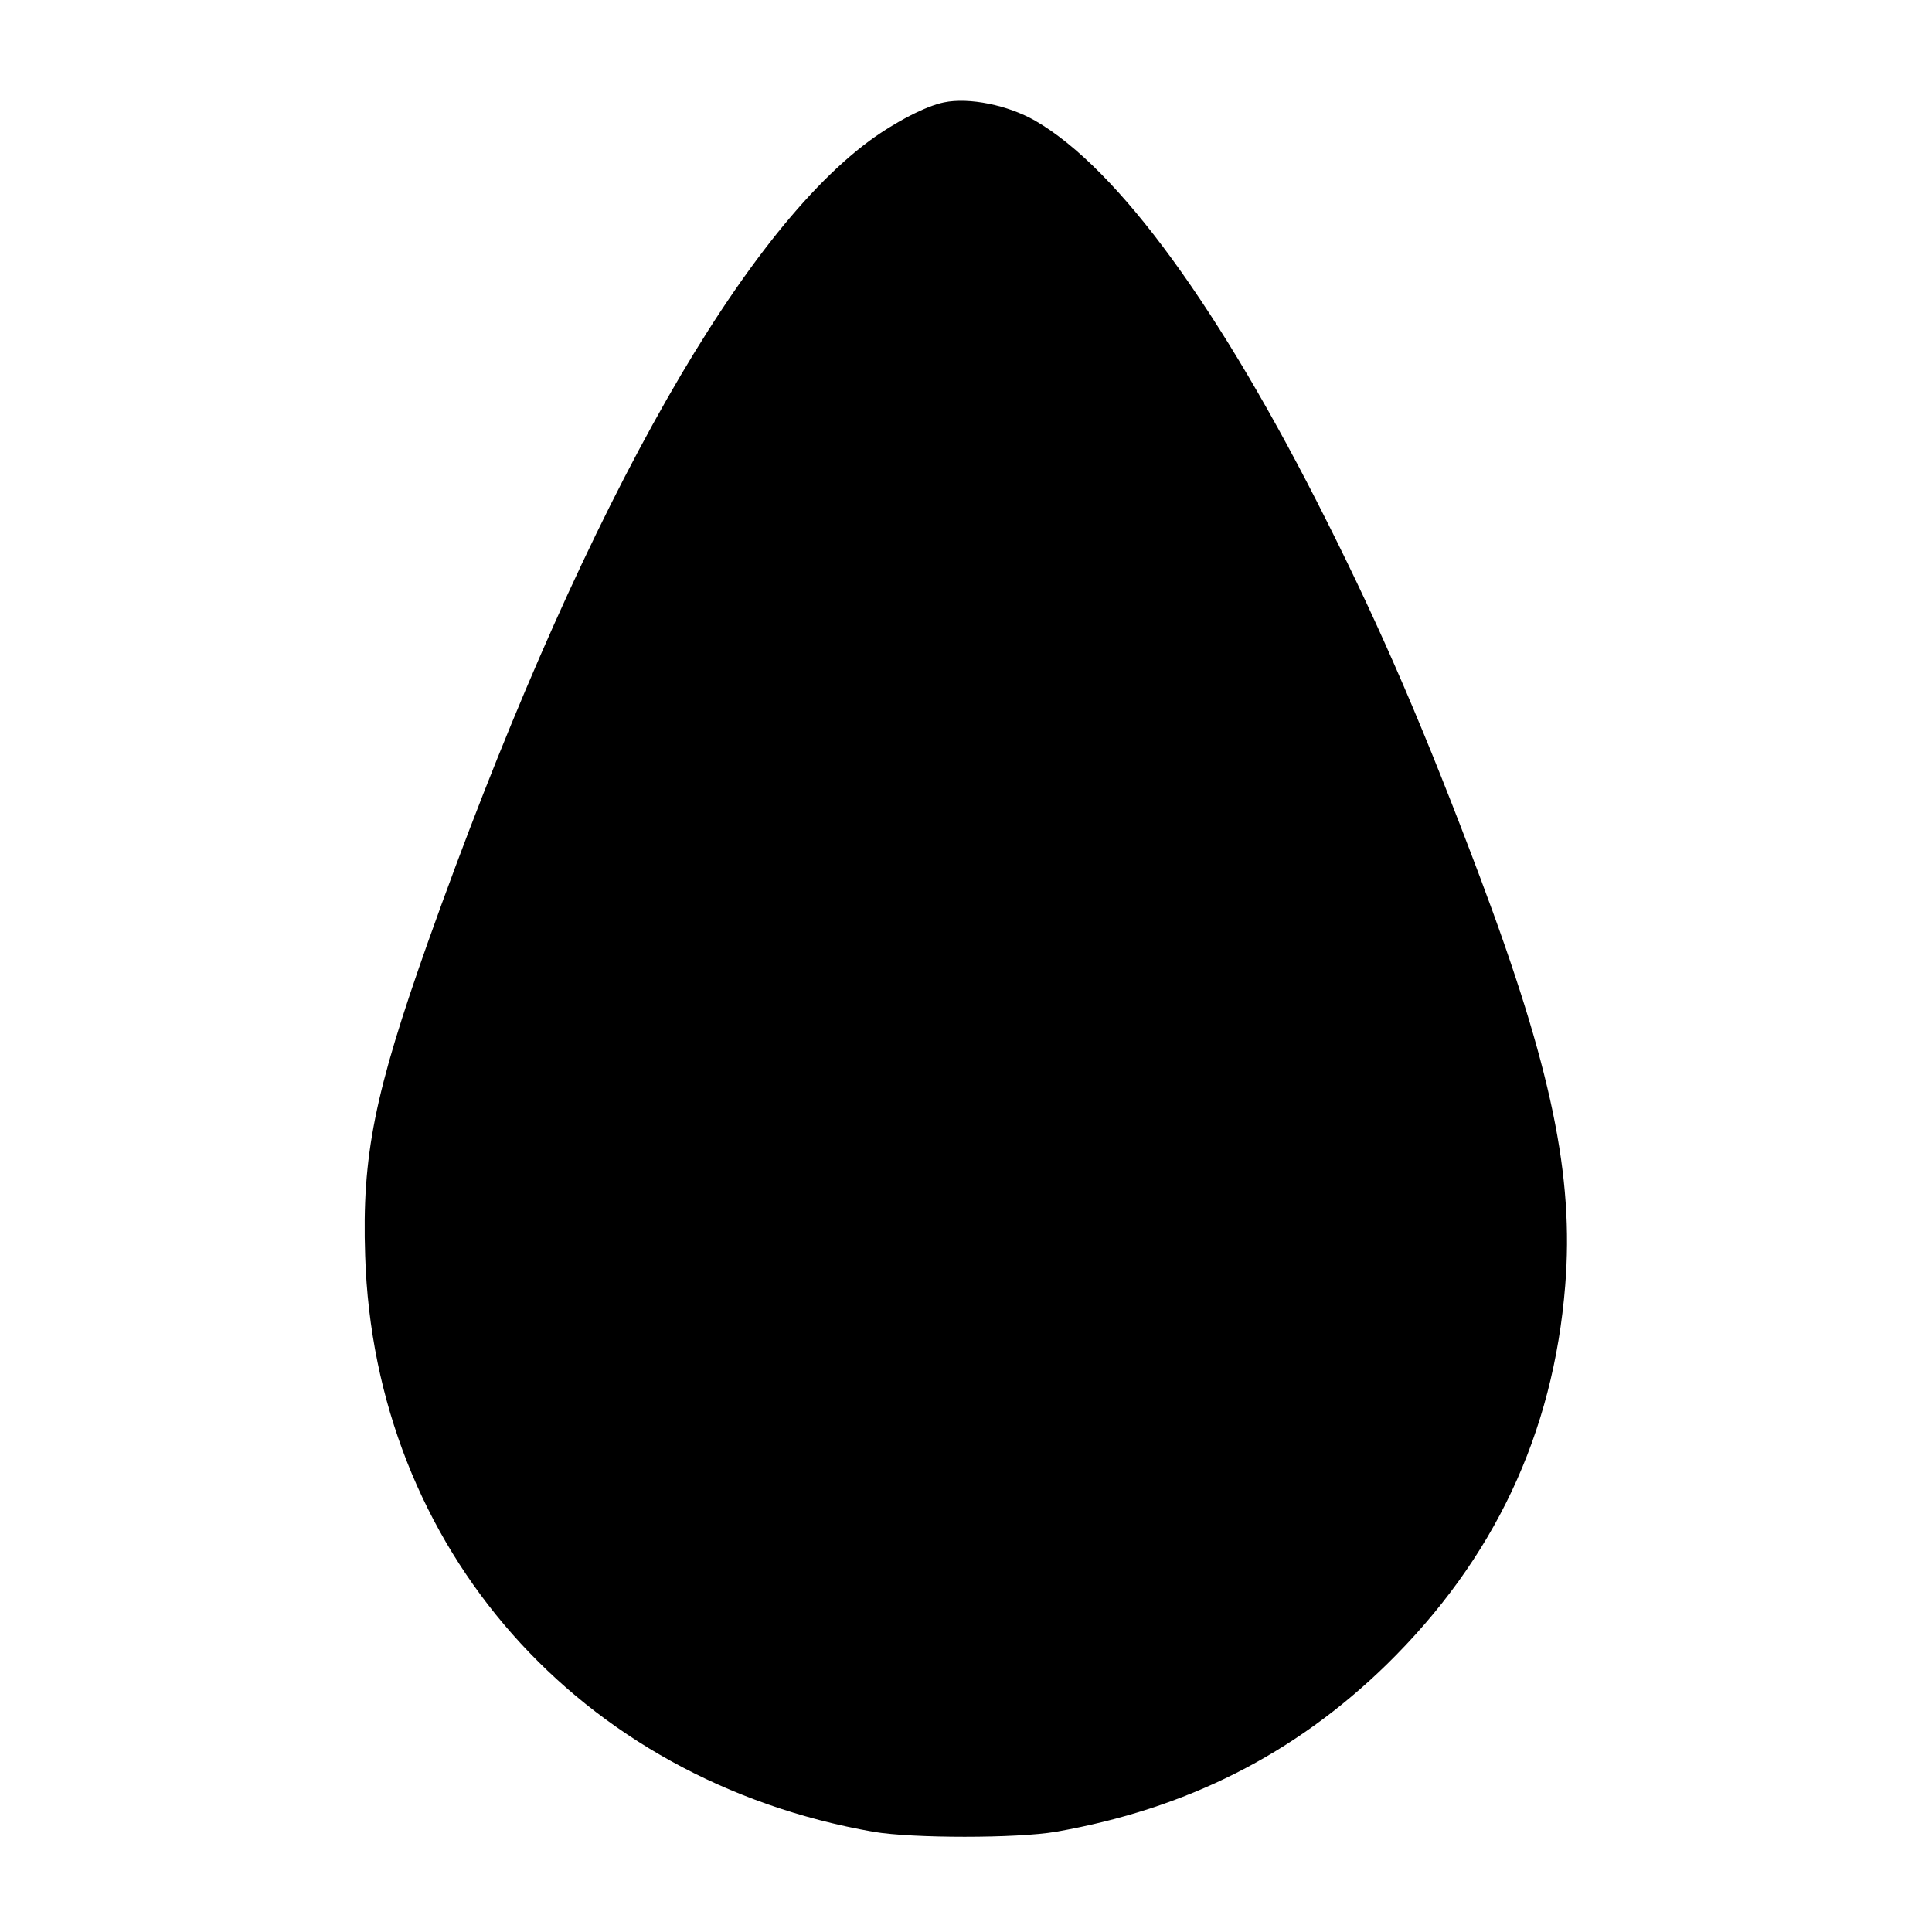 <svg xmlns="http://www.w3.org/2000/svg" version="1.0" viewBox="0 0 700 700"><path d="M342 37.1c-6.5 1.3-17.7 7.1-27.1 14C265.6 87.7 208.2 191.9 155 341.5c-19.3 54.5-23.9 77.1-22.7 113.4C135.6 561 209.8 645 316.5 663.7c14.1 2.4 51.9 2.4 66 0 47.4-8.3 86.6-28.1 119.9-60.6 38.9-38.1 60.4-83.6 64.7-137.3 3.2-39.6-5-79.1-30.8-147.8-19.8-52.6-35.2-88.6-55.5-129C442.3 112.1 405.2 61.1 375 43.7c-9.8-5.6-23.9-8.5-33-6.6"/></svg>